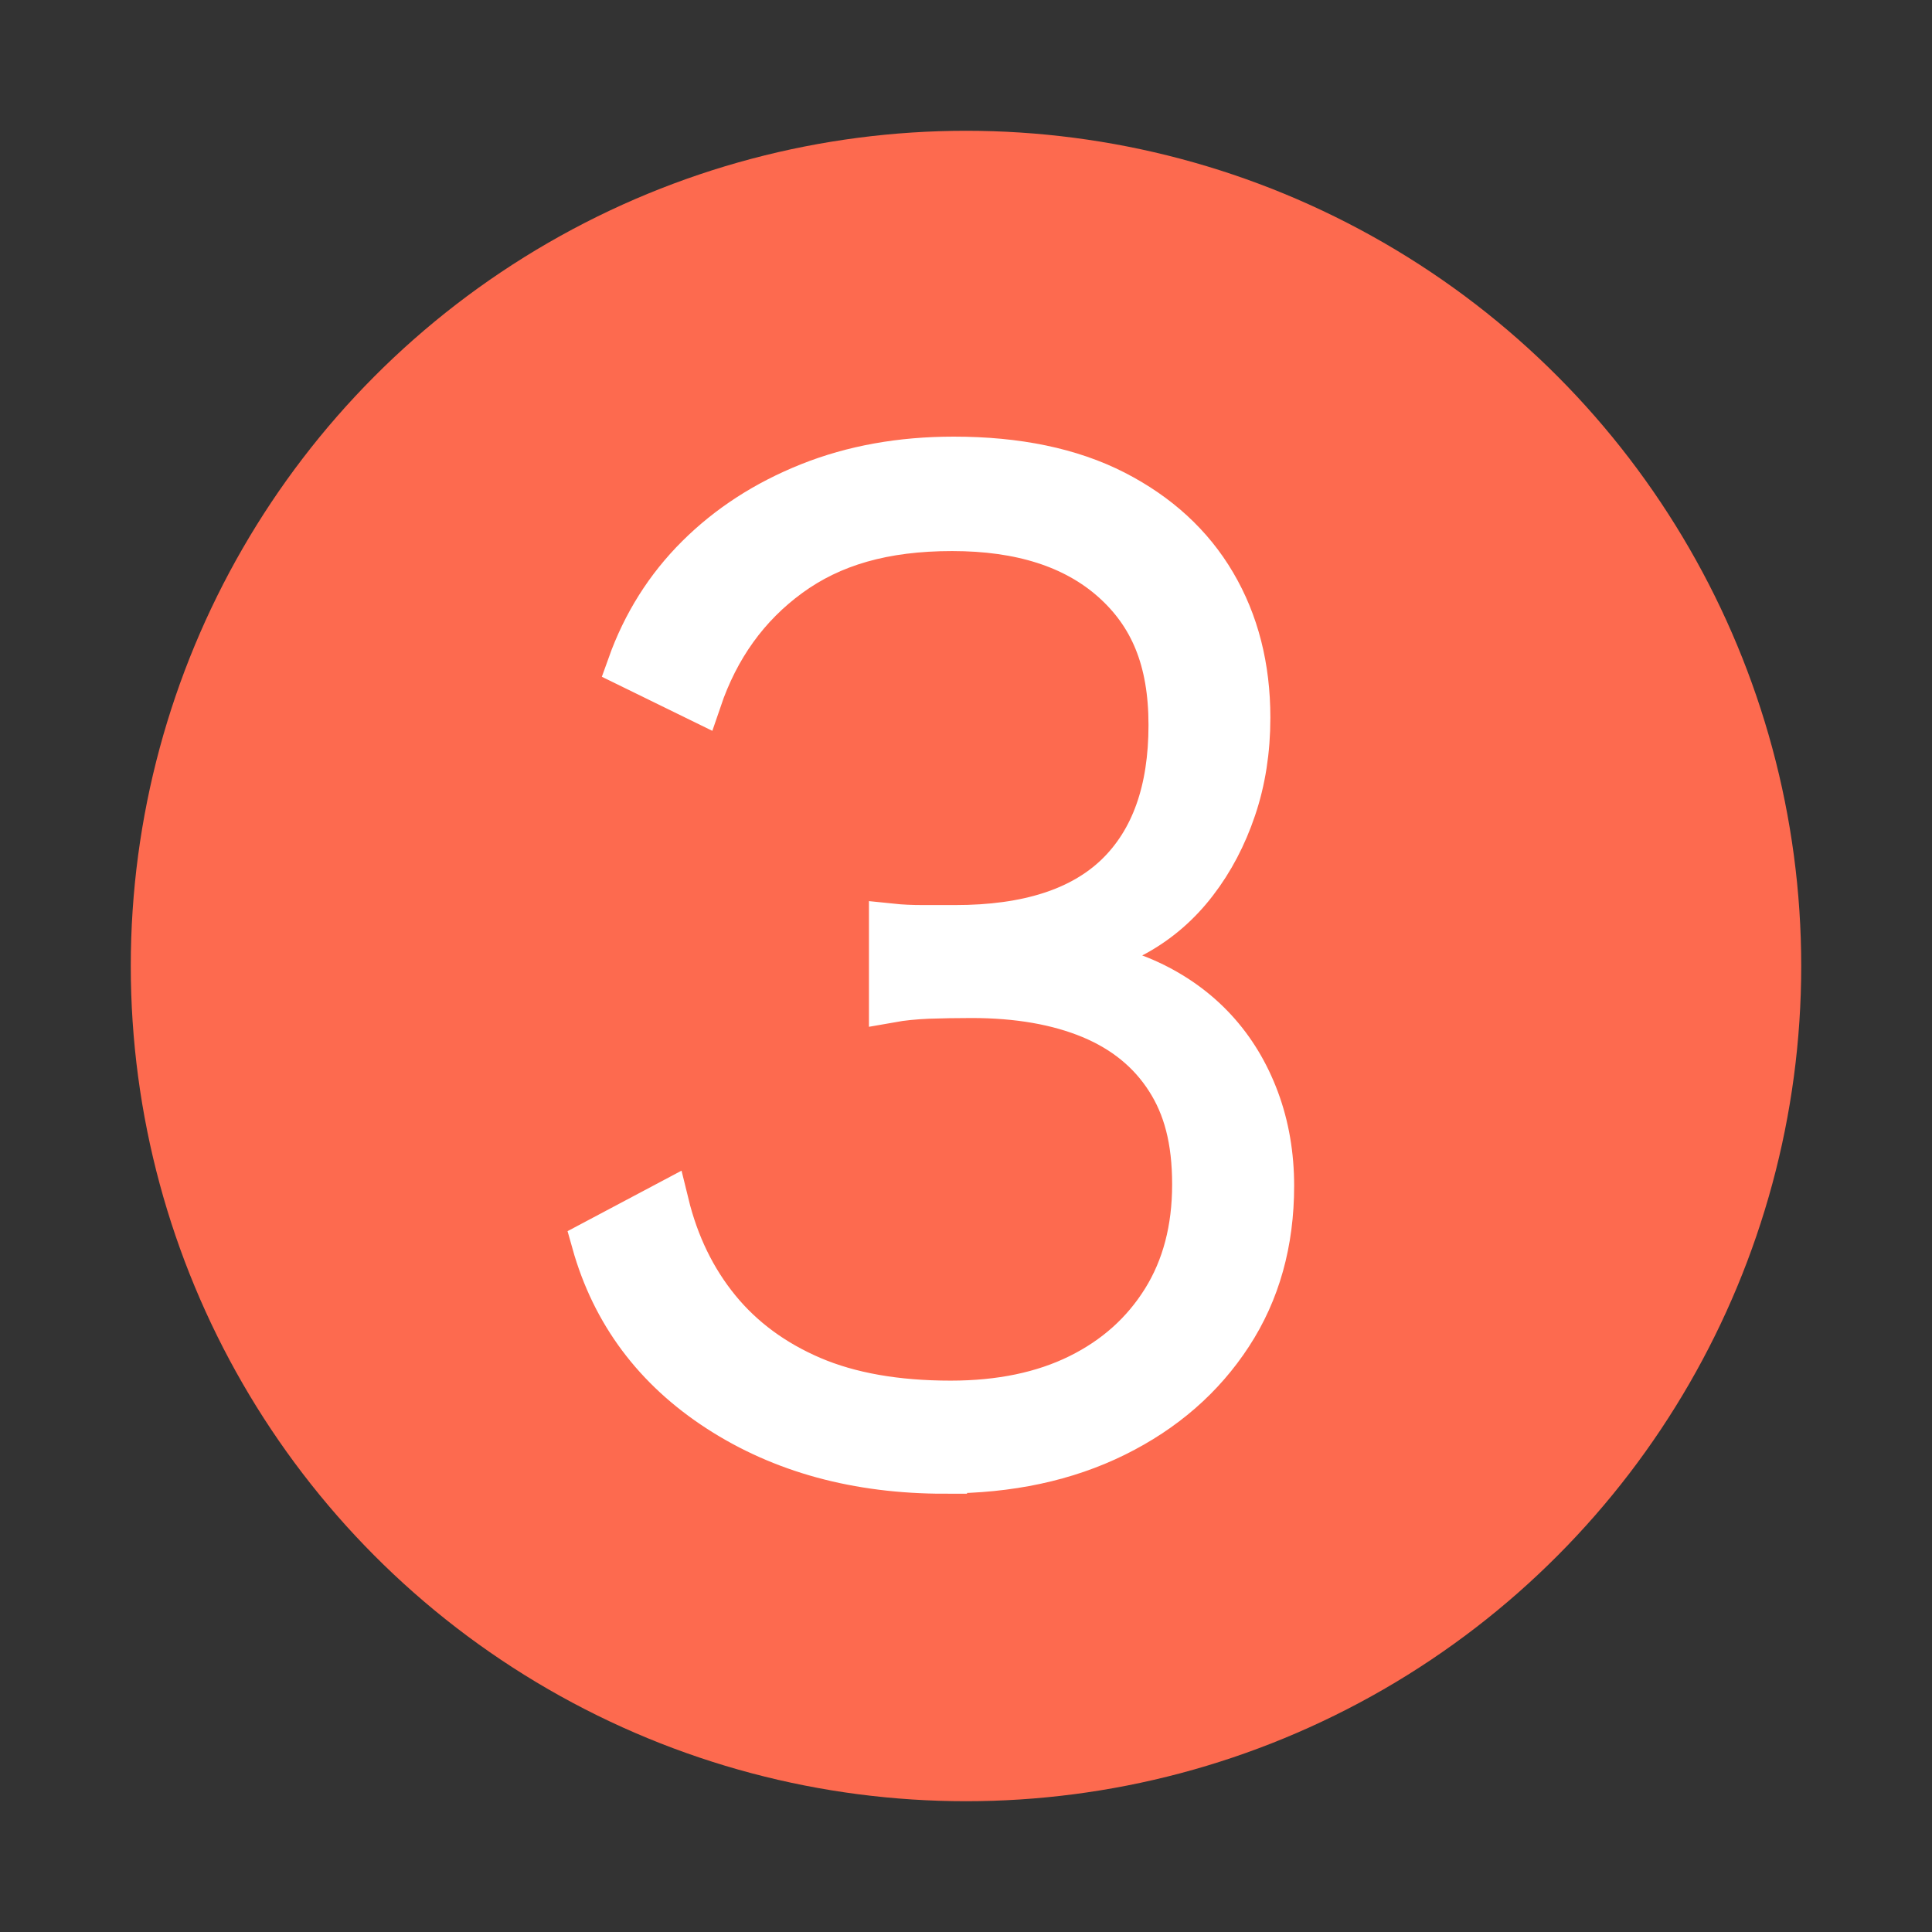 <?xml version="1.0" encoding="UTF-8"?><svg id="Livello_2" xmlns="http://www.w3.org/2000/svg" viewBox="0 0 130 130"><rect x="0" y="0" width="130" height="130" fill="#333333" stroke="none"/><defs><style>.cls-1,.cls-2{fill:none;}.cls-2{stroke:#fff;stroke-miterlimit:10;stroke-width:3px;}.cls-3{fill:#fff;}.cls-4{fill:#fd6a4f ;}</style></defs><g id="Livello_2-2"><rect class="cls-1" width="130" height="130"/><circle class="cls-4" cx="65" cy="65" r="56.2"/><path class="cls-3" d="M63.57,99.01c-5.87,0-10.94-1.38-15.21-4.15-4.27-2.77-7.07-6.52-8.4-11.26l4.9-2.6c.67,2.74,1.82,5.1,3.45,7.1,1.63,2,3.74,3.55,6.3,4.65,2.57,1.1,5.69,1.65,9.36,1.65,3.33,0,6.22-.6,8.65-1.8,2.43-1.2,4.33-2.9,5.7-5.1,1.37-2.2,2.05-4.8,2.05-7.8s-.6-5.24-1.8-7.1c-1.2-1.87-2.92-3.27-5.15-4.2-2.24-.93-4.92-1.4-8.05-1.4-1.07,0-2.05.02-2.95.05-.9.04-1.72.12-2.45.25v-5c.67.07,1.38.1,2.15.1h2.15c4.87,0,8.5-1.17,10.91-3.5,2.4-2.33,3.6-5.7,3.6-10.11s-1.3-7.45-3.9-9.76c-2.6-2.3-6.2-3.45-10.81-3.45s-8.12,1.03-10.96,3.1c-2.84,2.07-4.85,4.87-6.05,8.4l-4.7-2.3c1-2.8,2.53-5.24,4.6-7.3s4.57-3.68,7.5-4.85c2.93-1.17,6.17-1.75,9.71-1.75,4.27,0,7.87.75,10.81,2.25,2.93,1.5,5.17,3.55,6.7,6.15,1.53,2.6,2.3,5.6,2.3,9.01,0,2.2-.32,4.24-.95,6.1-.63,1.87-1.5,3.52-2.6,4.95-1.1,1.44-2.42,2.59-3.95,3.45-1.54.87-3.24,1.47-5.1,1.8v.1c2.2.13,4.17.6,5.9,1.4,1.73.8,3.22,1.87,4.45,3.2,1.23,1.33,2.18,2.9,2.85,4.7.67,1.8,1,3.74,1,5.8,0,3.8-.93,7.14-2.8,10-1.87,2.87-4.45,5.12-7.75,6.75s-7.12,2.45-11.46,2.45Z"/><path class="cls-2" d="M63.57,99.01c-5.87,0-10.94-1.38-15.21-4.15-4.27-2.77-7.07-6.52-8.4-11.26l4.9-2.6c.67,2.74,1.82,5.1,3.45,7.1,1.63,2,3.74,3.55,6.3,4.65,2.57,1.1,5.69,1.65,9.36,1.65,3.33,0,6.22-.6,8.65-1.8,2.43-1.2,4.33-2.9,5.7-5.1,1.37-2.2,2.05-4.8,2.05-7.8s-.6-5.24-1.8-7.1c-1.2-1.87-2.92-3.27-5.15-4.2-2.24-.93-4.92-1.4-8.05-1.4-1.07,0-2.05.02-2.95.05-.9.04-1.72.12-2.45.25v-5c.67.07,1.38.1,2.15.1h2.15c4.87,0,8.5-1.17,10.91-3.5,2.4-2.33,3.6-5.7,3.6-10.11s-1.3-7.45-3.9-9.76c-2.6-2.3-6.2-3.45-10.81-3.45s-8.12,1.03-10.96,3.1c-2.84,2.07-4.85,4.87-6.05,8.4l-4.7-2.3c1-2.8,2.53-5.24,4.6-7.3s4.57-3.68,7.5-4.85c2.93-1.17,6.17-1.75,9.71-1.75,4.27,0,7.87.75,10.81,2.25,2.93,1.5,5.17,3.55,6.7,6.15,1.53,2.6,2.3,5.6,2.3,9.01,0,2.2-.32,4.24-.95,6.1-.63,1.87-1.5,3.52-2.6,4.95-1.1,1.44-2.42,2.59-3.95,3.45-1.54.87-3.24,1.47-5.1,1.8v.1c2.2.13,4.17.6,5.9,1.4,1.73.8,3.22,1.87,4.45,3.2,1.23,1.33,2.18,2.9,2.85,4.7.67,1.8,1,3.74,1,5.8,0,3.8-.93,7.14-2.8,10-1.87,2.87-4.45,5.12-7.75,6.75s-7.12,2.45-11.46,2.45Z"/></g></svg>